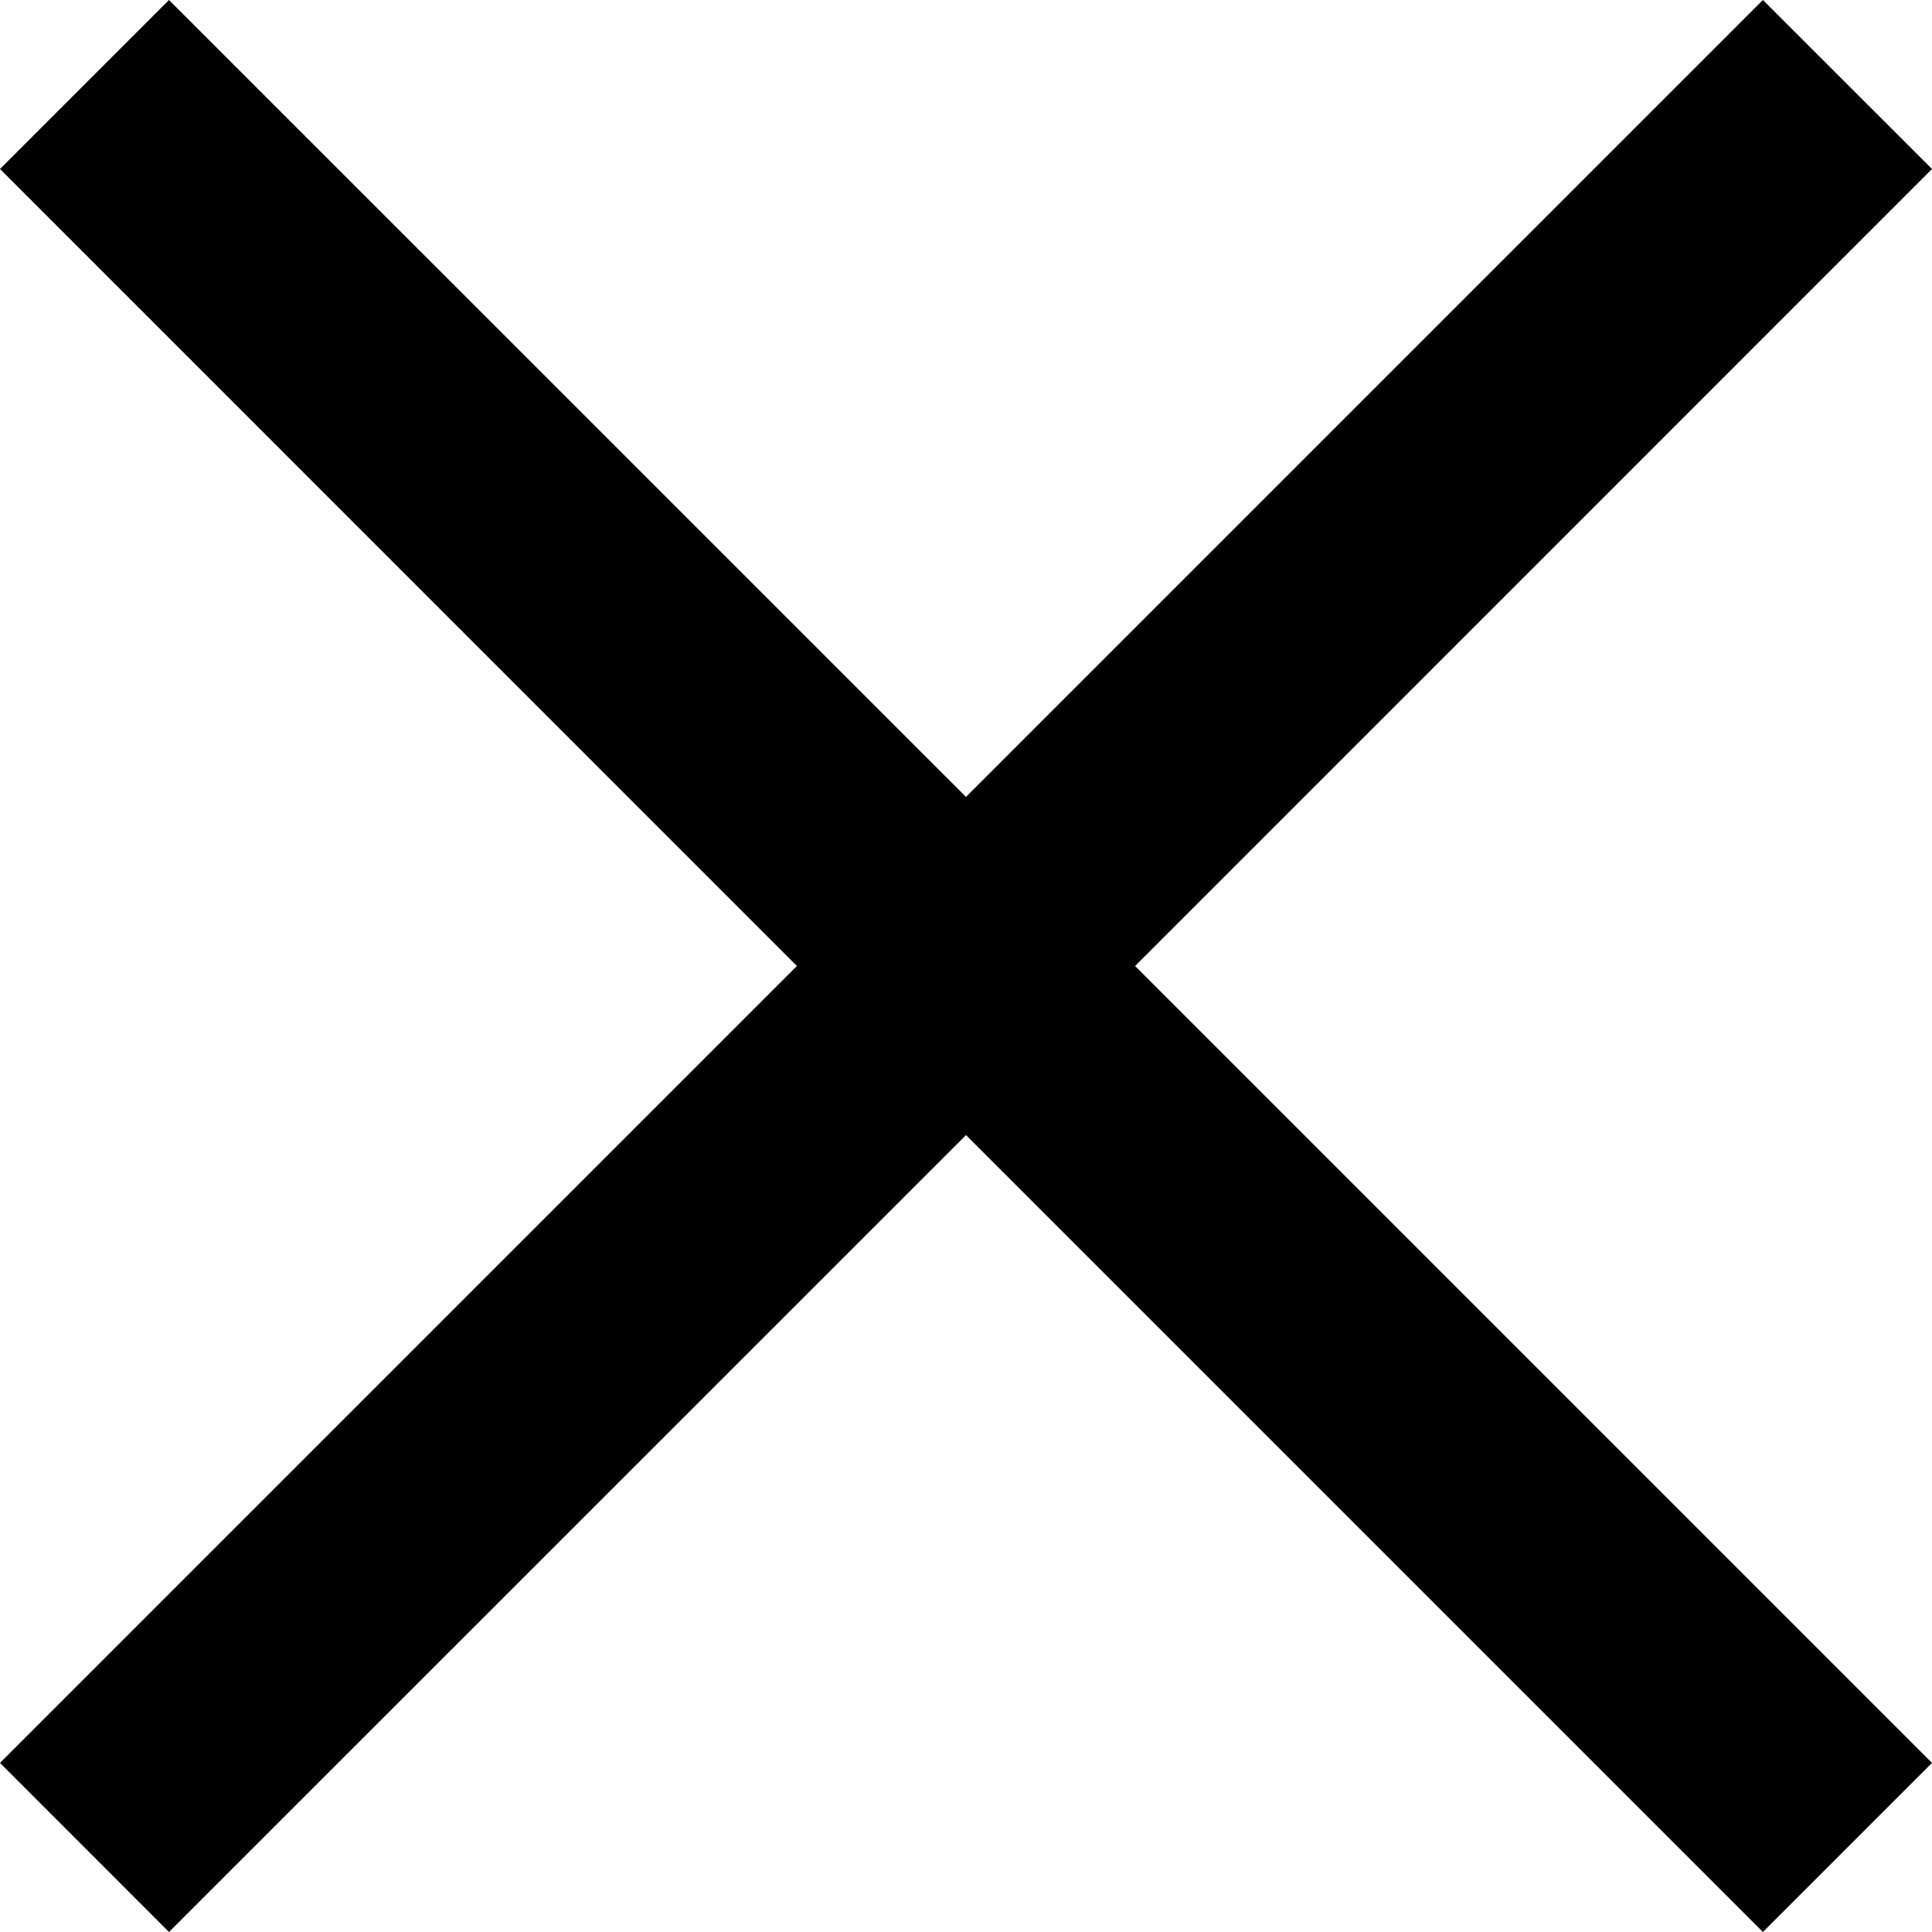 <svg xmlns="http://www.w3.org/2000/svg" width="25" height="25" viewBox="0 0 25 25">
  <path id="close" d="M34,11.187,31.812,9,21.5,19.312,11.187,9,9,11.187,19.312,21.5,9,31.812,11.187,34,21.5,23.688,31.812,34,34,31.812,23.688,21.5Z" transform="translate(-9 -9)"/>
</svg>
